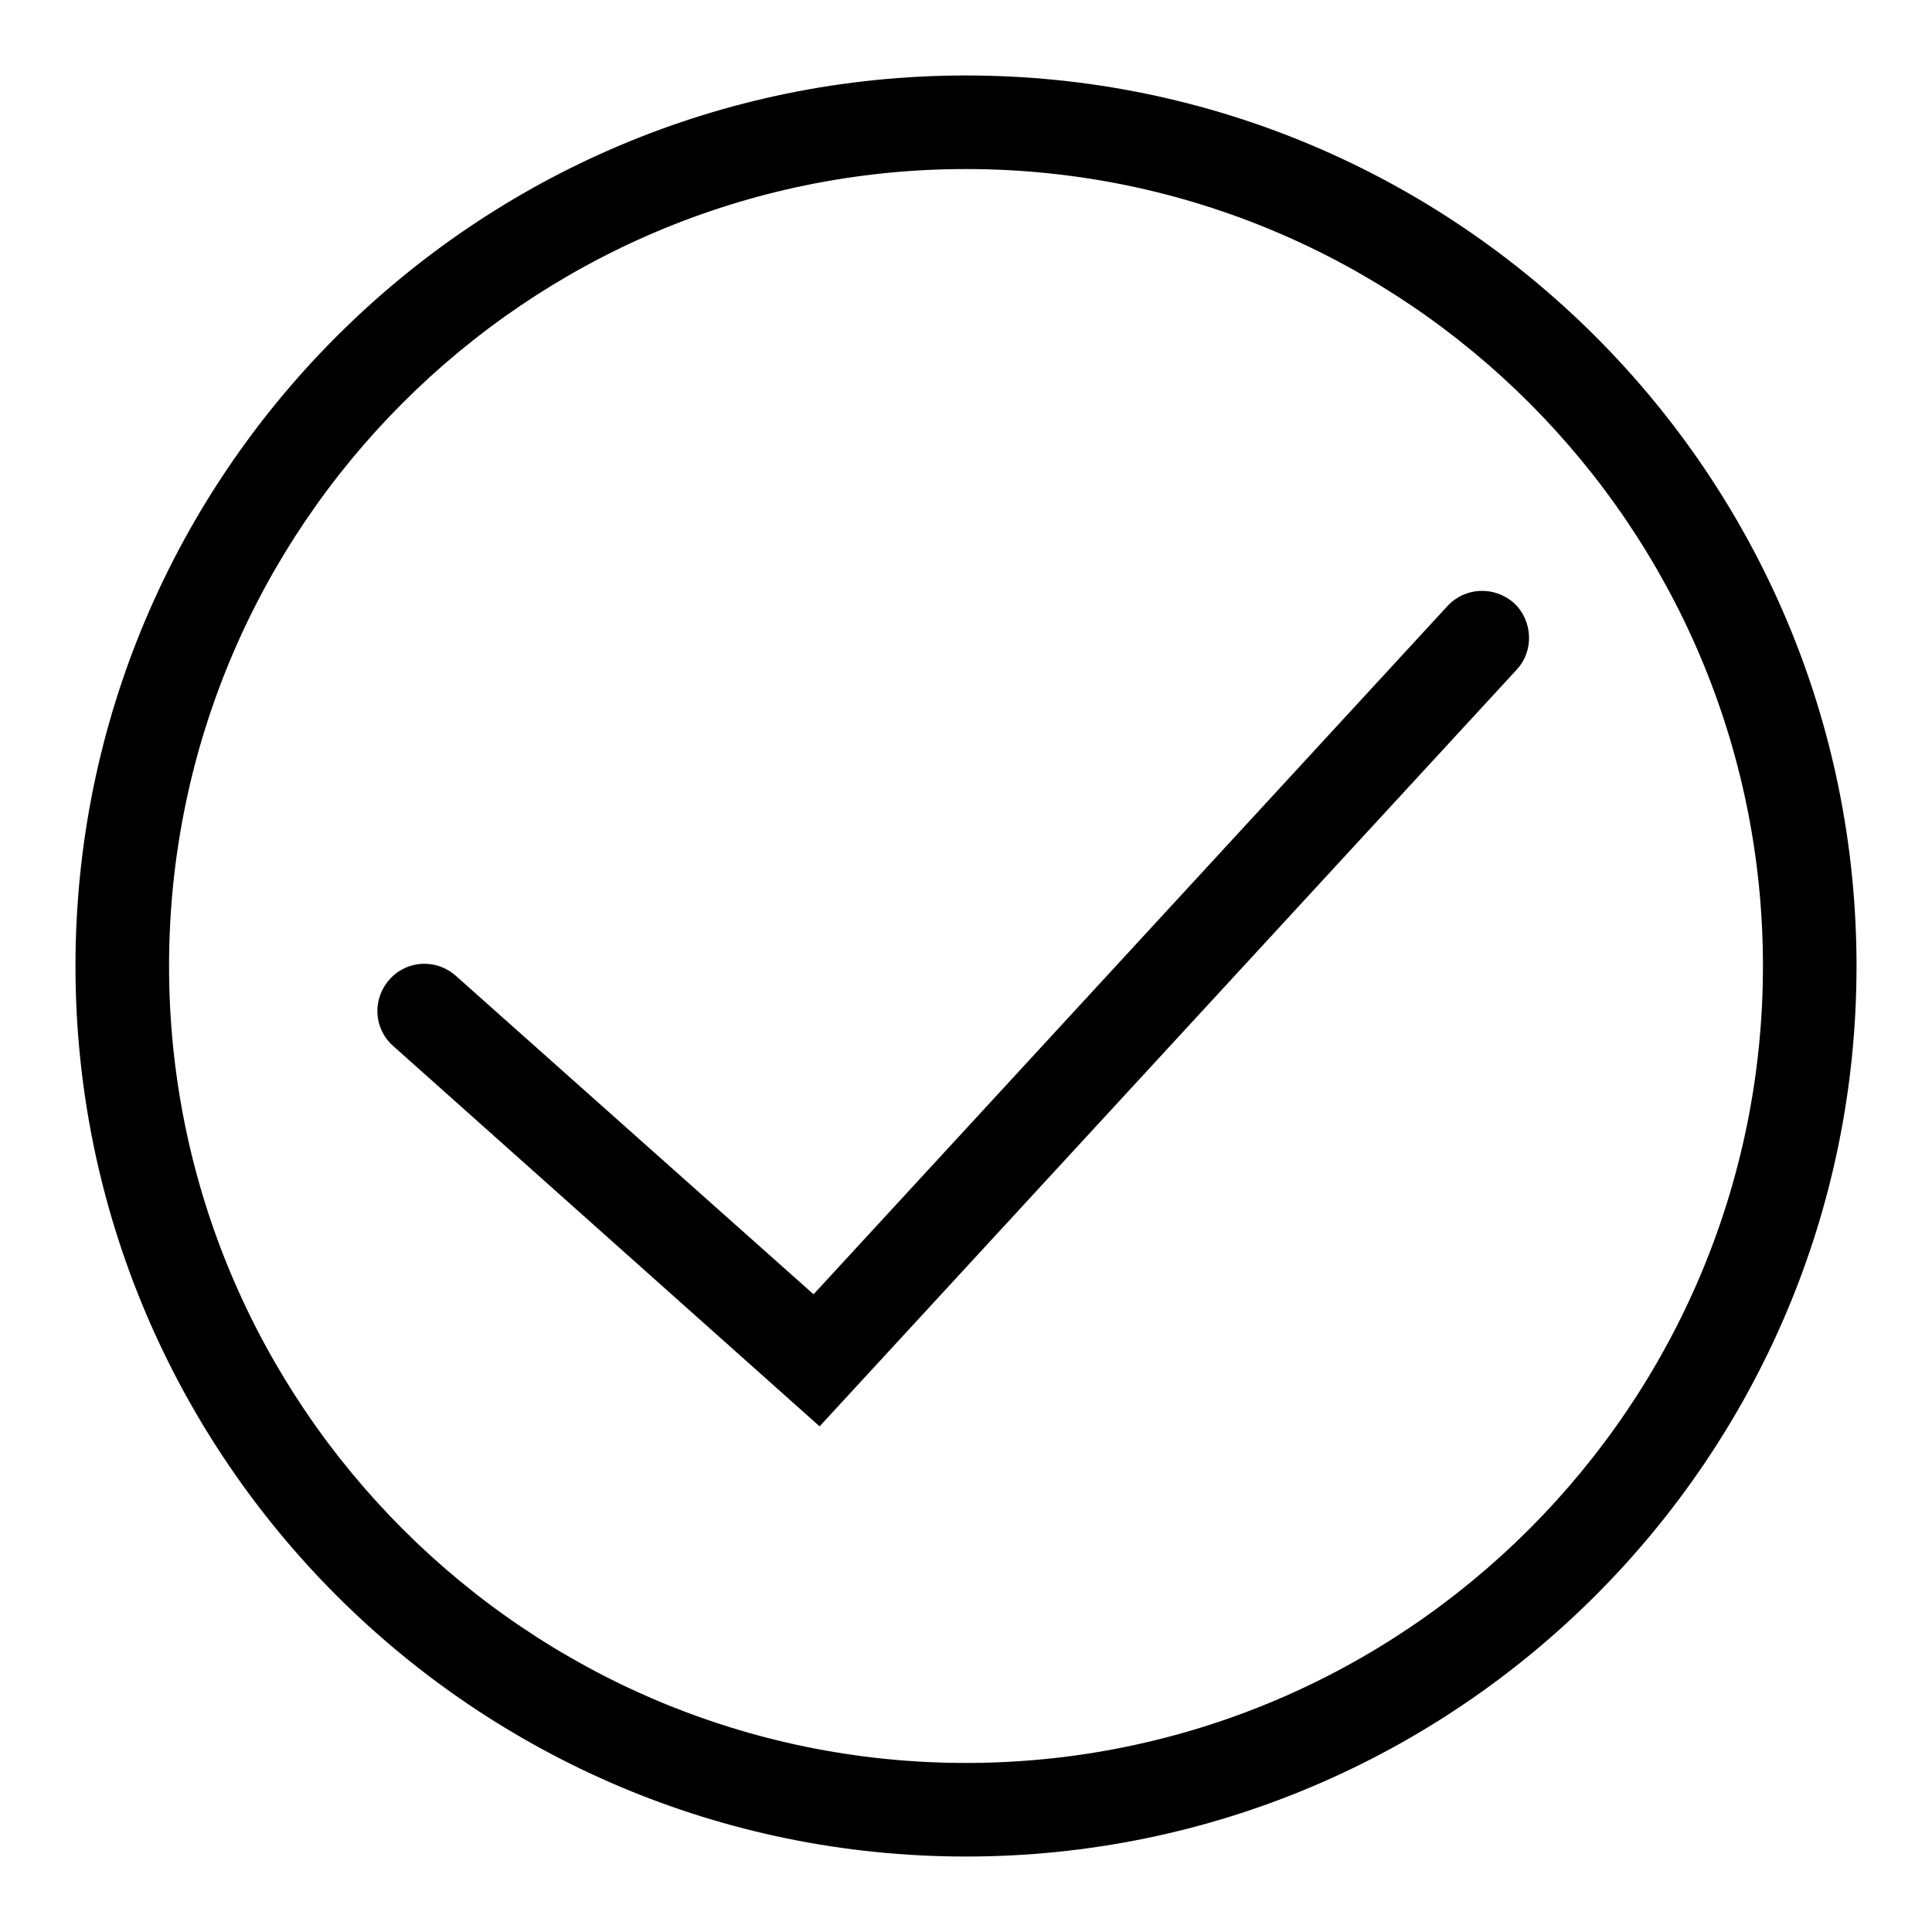 <?xml version="1.0" encoding="utf-8"?>
<!-- Svg Vector Icons : http://www.onlinewebfonts.com/icon -->
<!DOCTYPE svg PUBLIC "-//W3C//DTD SVG 1.1//EN" "http://www.w3.org/Graphics/SVG/1.1/DTD/svg11.dtd">
<svg version="1.1" xmlns="http://www.w3.org/2000/svg" xmlns:xlink="http://www.w3.org/1999/xlink" x="0px" y="0px" viewBox="0 0 256 256" enable-background="new 0 0 256 256" xml:space="preserve">
<g><g><path fill="#000000" d="M128,246c-65.1,0-118-52.9-118-118C10,62.9,62.9,10,128,10c65.1,0,118,52.9,118,118C246,193.1,193.1,246,128,246z M128,22.4C69.8,22.4,22.4,69.8,22.4,128S69.8,233.6,128,233.6S233.6,186.2,233.6,128S186.2,22.4,128,22.4z"/><path fill="#000000" d="M108.6,189l-56.5-50.4c-2.6-2.3-2.8-6.2-0.5-8.8c2.3-2.6,6.2-2.8,8.8-0.5l47.4,42.2l84-91.2c2.3-2.5,6.2-2.7,8.8-0.4c2.5,2.3,2.7,6.3,0.4,8.8L108.6,189z"/></g></g>
</svg>